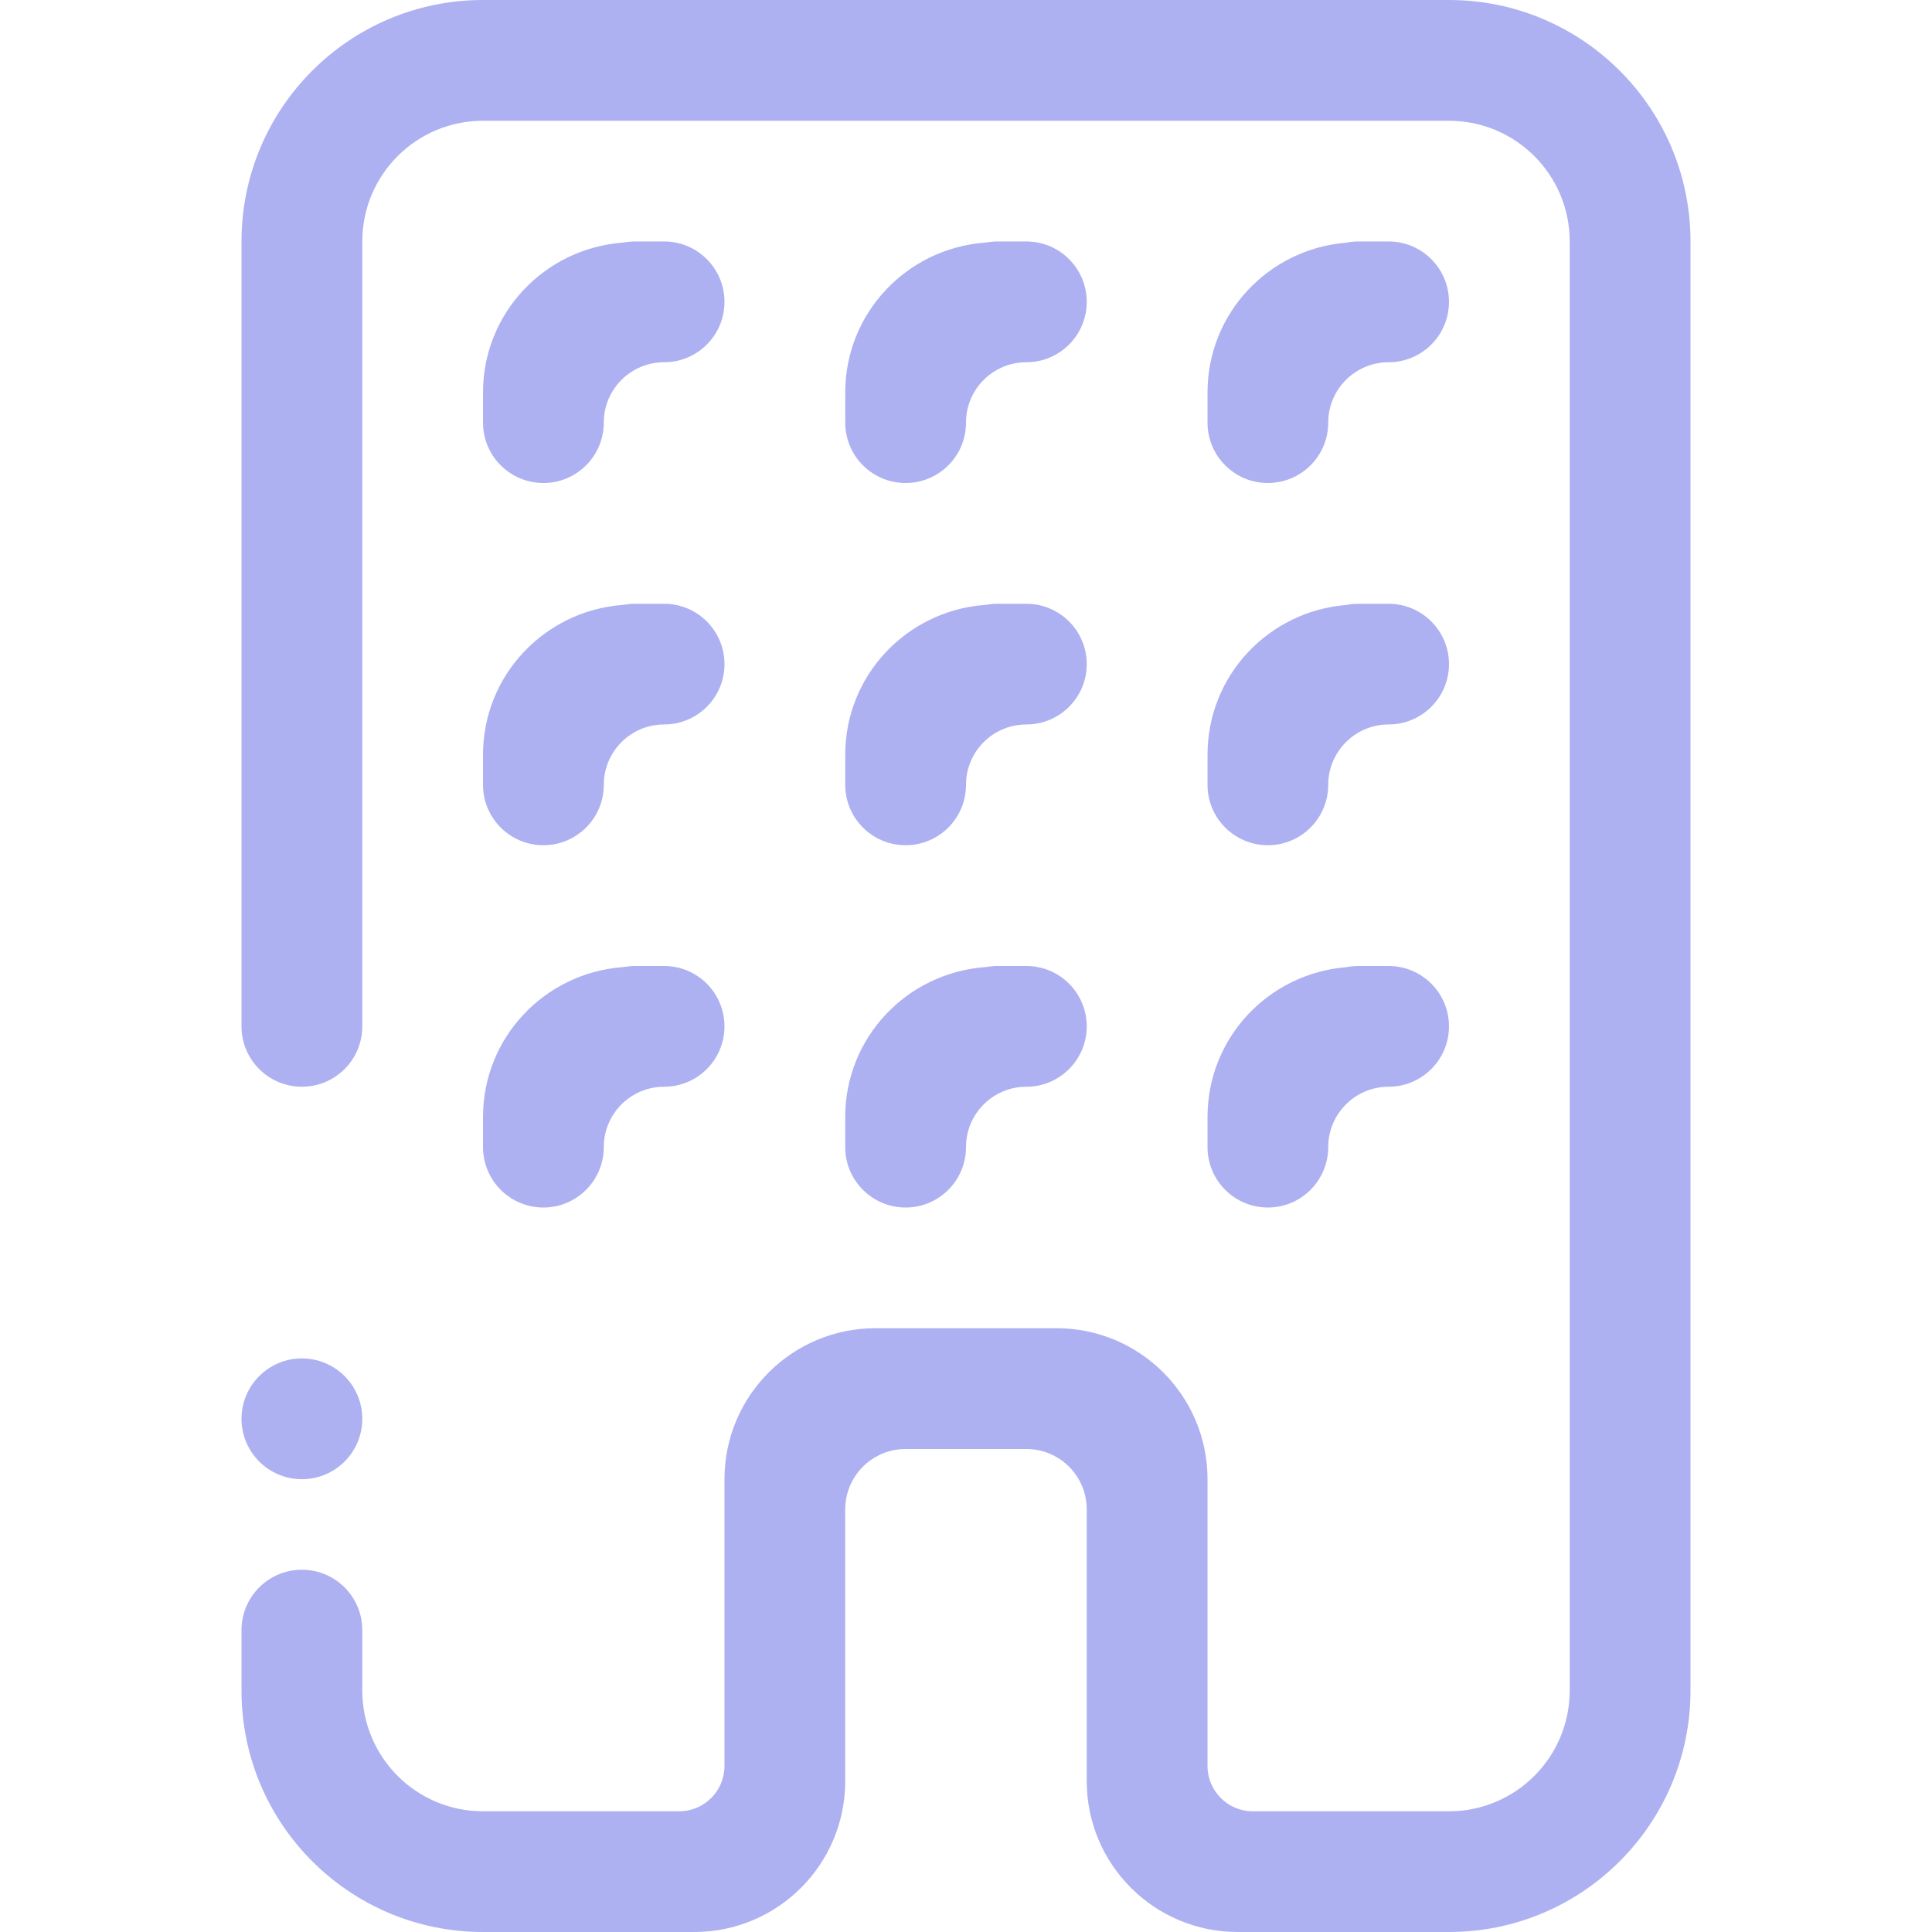 <?xml version="1.0" encoding="UTF-8"?>
<svg xmlns="http://www.w3.org/2000/svg" width="89" height="89" viewBox="0 0 89 89" fill="none">
  <g clip-path="url(#clip0_4065_497)">
    <path fill-rule="evenodd" clip-rule="evenodd" d="M55.626 18.078C55.626 14.432 58.441 11.47 62.015 11.18C62.196 11.142 62.383 11.123 62.576 11.123L63.967 11.123C65.504 11.123 66.749 12.371 66.749 13.905C66.749 15.443 65.504 16.687 63.967 16.687C62.434 16.687 61.186 17.931 61.186 19.468C61.186 21.006 59.942 22.25 58.404 22.25C56.87 22.25 55.626 21.006 55.626 19.468L55.626 18.078L55.626 18.078ZM62.015 44.555C62.196 44.518 62.383 44.5 62.576 44.5L63.967 44.5C65.504 44.5 66.749 45.744 66.749 47.281C66.749 48.816 65.504 50.062 63.967 50.062C62.434 50.062 61.186 51.306 61.186 52.843C61.186 54.378 59.942 55.626 58.404 55.626C56.87 55.626 55.626 54.378 55.626 52.843L55.626 51.453C55.626 47.805 58.441 44.846 62.015 44.555ZM55.626 34.764C55.626 31.119 58.441 28.159 62.015 27.869C62.196 27.832 62.383 27.814 62.576 27.814L63.967 27.814C65.504 27.814 66.749 29.058 66.749 30.595C66.749 32.129 65.504 33.373 63.967 33.373C62.434 33.373 61.186 34.621 61.186 36.154C61.186 37.692 59.942 38.936 58.404 38.936C56.87 38.936 55.626 37.692 55.626 36.154L55.626 34.764L55.626 34.764ZM38.937 18.078C38.937 14.432 41.756 11.47 45.33 11.18C45.516 11.164 45.698 11.123 45.891 11.123L47.281 11.123C48.816 11.123 50.062 12.371 50.062 13.905C50.062 15.443 48.816 16.687 47.281 16.687C45.744 16.687 44.5 17.931 44.5 19.468C44.5 21.006 43.256 22.25 41.719 22.25C40.182 22.25 38.937 21.006 38.937 19.468L38.937 18.078ZM45.33 44.555C45.516 44.54 45.698 44.5 45.891 44.5L47.281 44.5C48.816 44.5 50.062 45.744 50.062 47.281C50.062 48.816 48.816 50.062 47.281 50.062C45.744 50.062 44.5 51.306 44.5 52.843C44.5 54.378 43.256 55.626 41.719 55.626C40.182 55.626 38.936 54.378 38.936 52.843L38.936 51.453C38.937 47.805 41.755 44.846 45.33 44.555ZM38.937 34.764C38.937 31.119 41.756 28.159 45.33 27.869C45.516 27.854 45.698 27.814 45.891 27.814L47.281 27.814C48.816 27.814 50.062 29.058 50.062 30.595C50.062 32.129 48.816 33.373 47.281 33.373C45.744 33.373 44.5 34.621 44.5 36.154C44.5 37.692 43.256 38.936 41.719 38.936C40.182 38.936 38.937 37.692 38.937 36.154L38.937 34.764ZM22.251 18.078C22.251 14.432 25.07 11.47 28.644 11.18C28.83 11.164 29.011 11.123 29.205 11.123L30.593 11.123C32.13 11.123 33.374 12.371 33.374 13.905C33.374 15.443 32.13 16.687 30.593 16.687C29.058 16.687 27.814 17.931 27.814 19.468C27.814 21.006 26.567 22.25 25.033 22.25C23.495 22.25 22.251 21.006 22.251 19.468L22.251 18.078L22.251 18.078ZM28.644 44.555C28.83 44.54 29.011 44.5 29.205 44.5L30.593 44.5C32.13 44.5 33.374 45.744 33.374 47.281C33.374 48.816 32.13 50.062 30.593 50.062C29.058 50.062 27.814 51.306 27.814 52.843C27.814 54.378 26.567 55.626 25.033 55.626C23.495 55.626 22.251 54.378 22.251 52.843L22.251 51.453C22.251 47.805 25.07 44.846 28.644 44.555ZM22.251 34.764C22.251 31.119 25.07 28.159 28.644 27.869C28.83 27.854 29.011 27.814 29.205 27.814L30.593 27.814C32.13 27.814 33.374 29.058 33.374 30.595C33.374 32.129 32.13 33.373 30.593 33.373C29.058 33.373 27.814 34.621 27.814 36.154C27.814 37.692 26.567 38.936 25.033 38.936C23.495 38.936 22.251 37.692 22.251 36.154L22.251 34.764L22.251 34.764ZM13.906 62.577C15.445 62.577 16.689 63.825 16.689 65.359C16.689 66.897 15.445 68.141 13.906 68.141C12.373 68.141 11.125 66.897 11.125 65.359C11.125 63.825 12.373 62.577 13.906 62.577ZM66.749 89L57.014 89C53.175 89 50.062 85.888 50.062 82.048L50.062 69.531C50.062 67.997 48.816 66.75 47.281 66.75L41.719 66.75C40.182 66.75 38.936 67.997 38.936 69.531L38.936 82.048C38.936 85.888 35.825 89 31.983 89L22.251 89C16.105 89 11.125 84.019 11.125 77.875L11.125 75.094C11.125 73.556 12.373 72.312 13.906 72.312C15.445 72.312 16.689 73.556 16.689 75.094L16.689 77.875C16.689 80.947 19.179 83.439 22.251 83.439L31.288 83.439C32.441 83.439 33.374 82.503 33.374 81.353L33.374 68.141C33.374 64.301 36.489 61.186 40.328 61.186L48.672 61.186C52.511 61.186 55.626 64.301 55.626 68.141L55.626 81.353C55.626 82.503 56.559 83.439 57.709 83.439L66.749 83.439C69.82 83.439 72.311 80.947 72.311 77.875L72.311 11.123C72.311 8.052 69.82 5.563 66.749 5.563L22.251 5.563C19.179 5.563 16.689 8.052 16.689 11.123L16.689 47.281C16.689 48.816 15.445 50.062 13.906 50.062C12.373 50.062 11.125 48.816 11.125 47.281L11.125 11.123C11.125 4.98 16.105 0 22.251 0L66.749 0C72.891 0 77.875 4.98 77.875 11.123L77.875 77.875C77.875 84.019 72.891 89 66.749 89Z" fill="#ADB1F1"></path>
  </g>
  <defs>
    <clipPath id="clip0_4065_497">
      <rect width="89" height="89" fill="white"></rect>
    </clipPath>
  </defs>
</svg>
